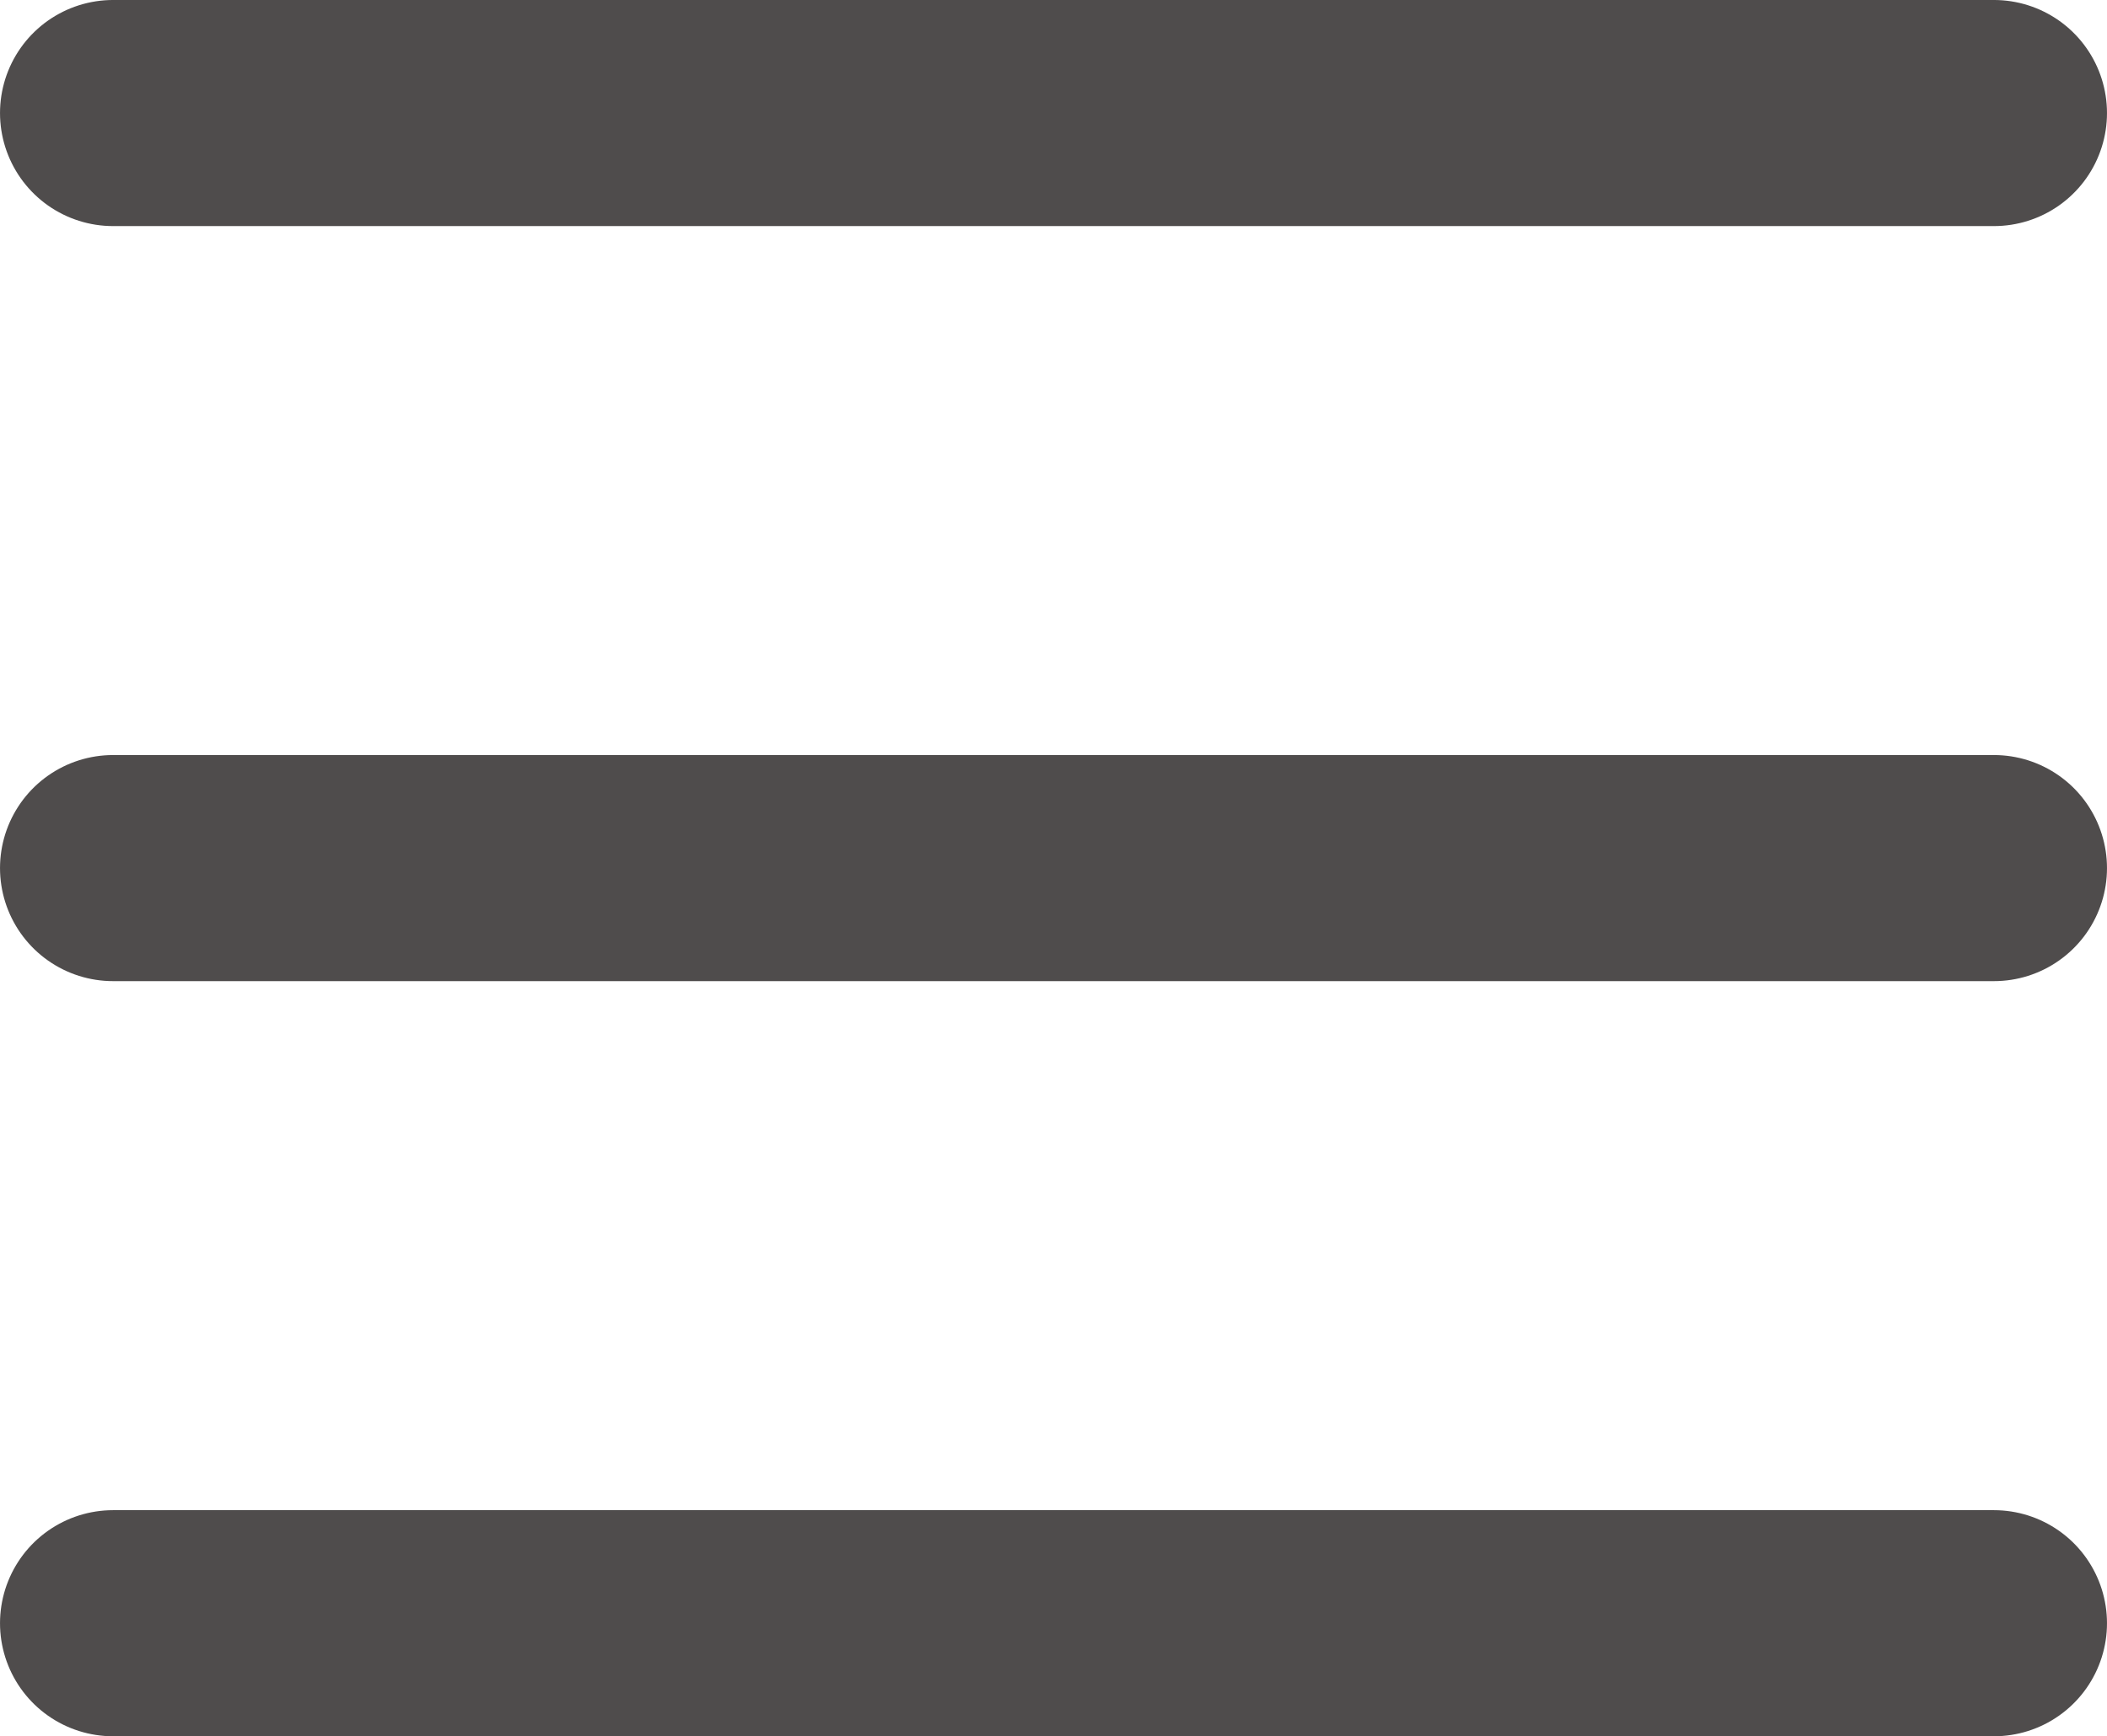 <?xml version="1.0" encoding="UTF-8" standalone="no"?>
<svg
   width="81.562pt"
   height="67.218pt"
   viewBox="0 0 81.562 67.218"
   version="1.1"
   id="svg4206"
   xmlns="http://www.w3.org/2000/svg"
   xmlns:svg="http://www.w3.org/2000/svg">
  <defs
     id="defs1274">
    <filter
       id="filter-remove-color"
       x="0"
       y="0"
       width="1"
       height="1">
      <feColorMatrix
         color-interpolation-filters="sRGB"
         values="0 0 0 0 1 0 0 0 0 1 0 0 0 0 1 0 0 0 1 0"
         id="feColorMatrix2" />
    </filter>
  </defs>
  <path
     fill="none"
     stroke-width="8.753"
     stroke-linecap="round"
     stroke-linejoin="round"
     stroke="#4f4c4c"
     stroke-opacity="1"
     stroke-miterlimit="10"
     d="M 4.377,4.376 H 77.185"
     id="path1350" />
  <path
     fill="none"
     stroke-width="8.753"
     stroke-linecap="round"
     stroke-linejoin="round"
     stroke="#4f4c4c"
     stroke-opacity="1"
     stroke-miterlimit="10"
     d="M 4.377,33.607 H 77.185"
     id="path1352" />
  <path
     fill="none"
     stroke-width="8.753"
     stroke-linecap="round"
     stroke-linejoin="round"
     stroke="#4f4c4c"
     stroke-opacity="1"
     stroke-miterlimit="10"
     d="M 4.377,62.841 H 77.185"
     id="path1354" />
</svg>
